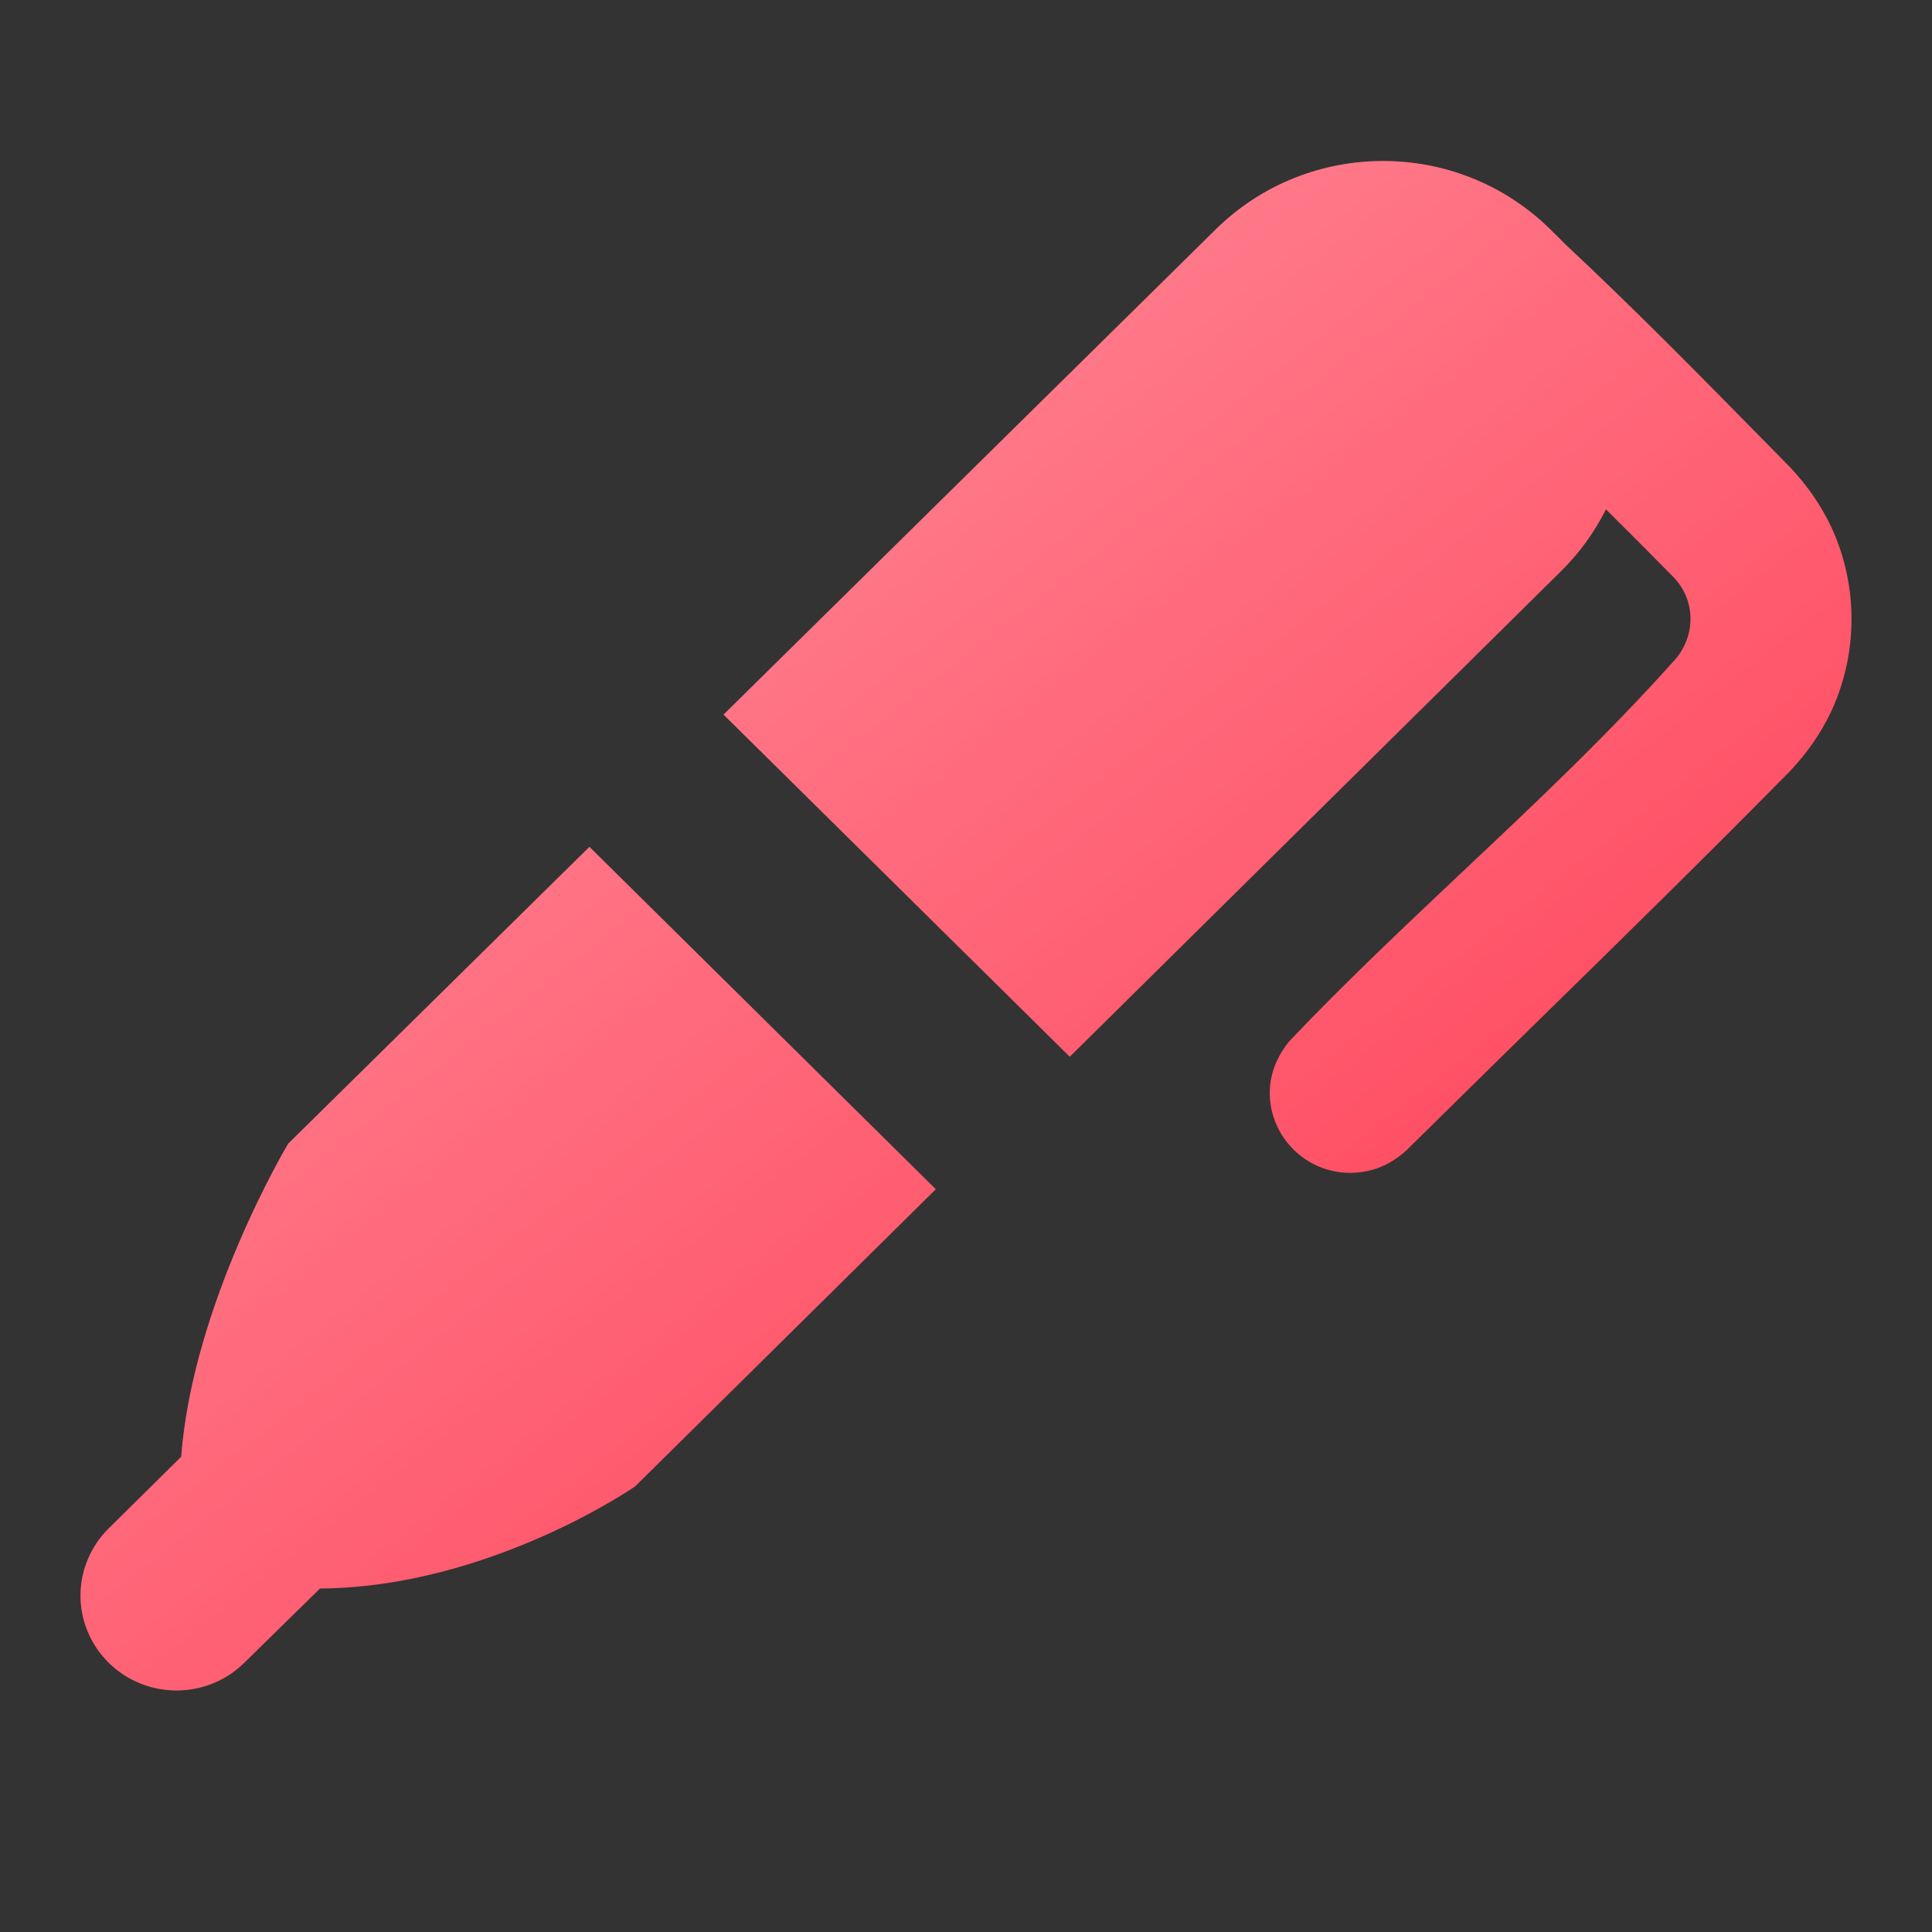<svg width="24" height="24" viewBox="0 0 24 24" fill="none" xmlns="http://www.w3.org/2000/svg">
<rect x="0" y="0" width="24" height="24" fill="#333333" stroke="none"/>
<g id="ico_pen">
<g id="shape 24">
<path fill-rule="evenodd" clip-rule="evenodd" d="M7.322 10.52L11.625 14.773L7.889 18.465C7.889 18.465 6.081 19.718 3.975 19.733L3.032 20.658C2.566 21.115 1.814 21.113 1.35 20.655L1.349 20.654C1.126 20.433 1 20.134 1 19.821C1 19.509 1.126 19.209 1.349 18.988L2.251 18.096C2.395 16.185 3.58 14.207 3.58 14.207L7.322 10.52ZM8.988 8.877L15.103 2.849C16.253 1.716 18.113 1.717 19.261 2.852L19.393 2.982C19.409 2.999 19.425 3.015 19.441 3.031C20.292 3.826 21.108 4.656 21.924 5.486C22.03 5.595 22.137 5.704 22.244 5.812C22.449 6.031 22.62 6.274 22.747 6.544C23.085 7.267 23.084 8.121 22.745 8.843C22.618 9.113 22.446 9.356 22.241 9.574C21.191 10.64 20.122 11.688 19.052 12.735C18.528 13.25 18.003 13.764 17.481 14.28C17.372 14.381 17.253 14.461 17.112 14.511C16.994 14.553 16.868 14.573 16.742 14.569C16.637 14.566 16.533 14.546 16.435 14.511C16.01 14.36 15.735 13.932 15.778 13.488C15.798 13.277 15.888 13.089 16.023 12.927C16.71 12.205 17.436 11.52 18.162 10.835C19.074 9.976 19.986 9.116 20.818 8.183C21.008 7.958 21.056 7.642 20.931 7.374C20.896 7.3 20.849 7.233 20.793 7.173C20.514 6.889 20.232 6.607 19.95 6.327C19.809 6.608 19.622 6.868 19.393 7.094L13.289 13.127L8.988 8.877Z" fill="#FF3951"/>
<path fill-rule="evenodd" clip-rule="evenodd" d="M7.322 10.52L11.625 14.773L7.889 18.465C7.889 18.465 6.081 19.718 3.975 19.733L3.032 20.658C2.566 21.115 1.814 21.113 1.35 20.655L1.349 20.654C1.126 20.433 1 20.134 1 19.821C1 19.509 1.126 19.209 1.349 18.988L2.251 18.096C2.395 16.185 3.58 14.207 3.58 14.207L7.322 10.52ZM8.988 8.877L15.103 2.849C16.253 1.716 18.113 1.717 19.261 2.852L19.393 2.982C19.409 2.999 19.425 3.015 19.441 3.031C20.292 3.826 21.108 4.656 21.924 5.486C22.03 5.595 22.137 5.704 22.244 5.812C22.449 6.031 22.62 6.274 22.747 6.544C23.085 7.267 23.084 8.121 22.745 8.843C22.618 9.113 22.446 9.356 22.241 9.574C21.191 10.64 20.122 11.688 19.052 12.735C18.528 13.25 18.003 13.764 17.481 14.28C17.372 14.381 17.253 14.461 17.112 14.511C16.994 14.553 16.868 14.573 16.742 14.569C16.637 14.566 16.533 14.546 16.435 14.511C16.01 14.36 15.735 13.932 15.778 13.488C15.798 13.277 15.888 13.089 16.023 12.927C16.71 12.205 17.436 11.52 18.162 10.835C19.074 9.976 19.986 9.116 20.818 8.183C21.008 7.958 21.056 7.642 20.931 7.374C20.896 7.3 20.849 7.233 20.793 7.173C20.514 6.889 20.232 6.607 19.95 6.327C19.809 6.608 19.622 6.868 19.393 7.094L13.289 13.127L8.988 8.877Z" fill="url(#paint0_linear)" fill-opacity="0.5" style="mix-blend-mode:overlay"/>
</g>
</g>
<defs>
<linearGradient id="paint0_linear" x1="1" y1="2" x2="16.976" y2="22.458" gradientUnits="userSpaceOnUse">
<stop stop-color="white"/>
<stop offset="1" stop-color="white" stop-opacity="0"/>
</linearGradient>
</defs>
</svg>
